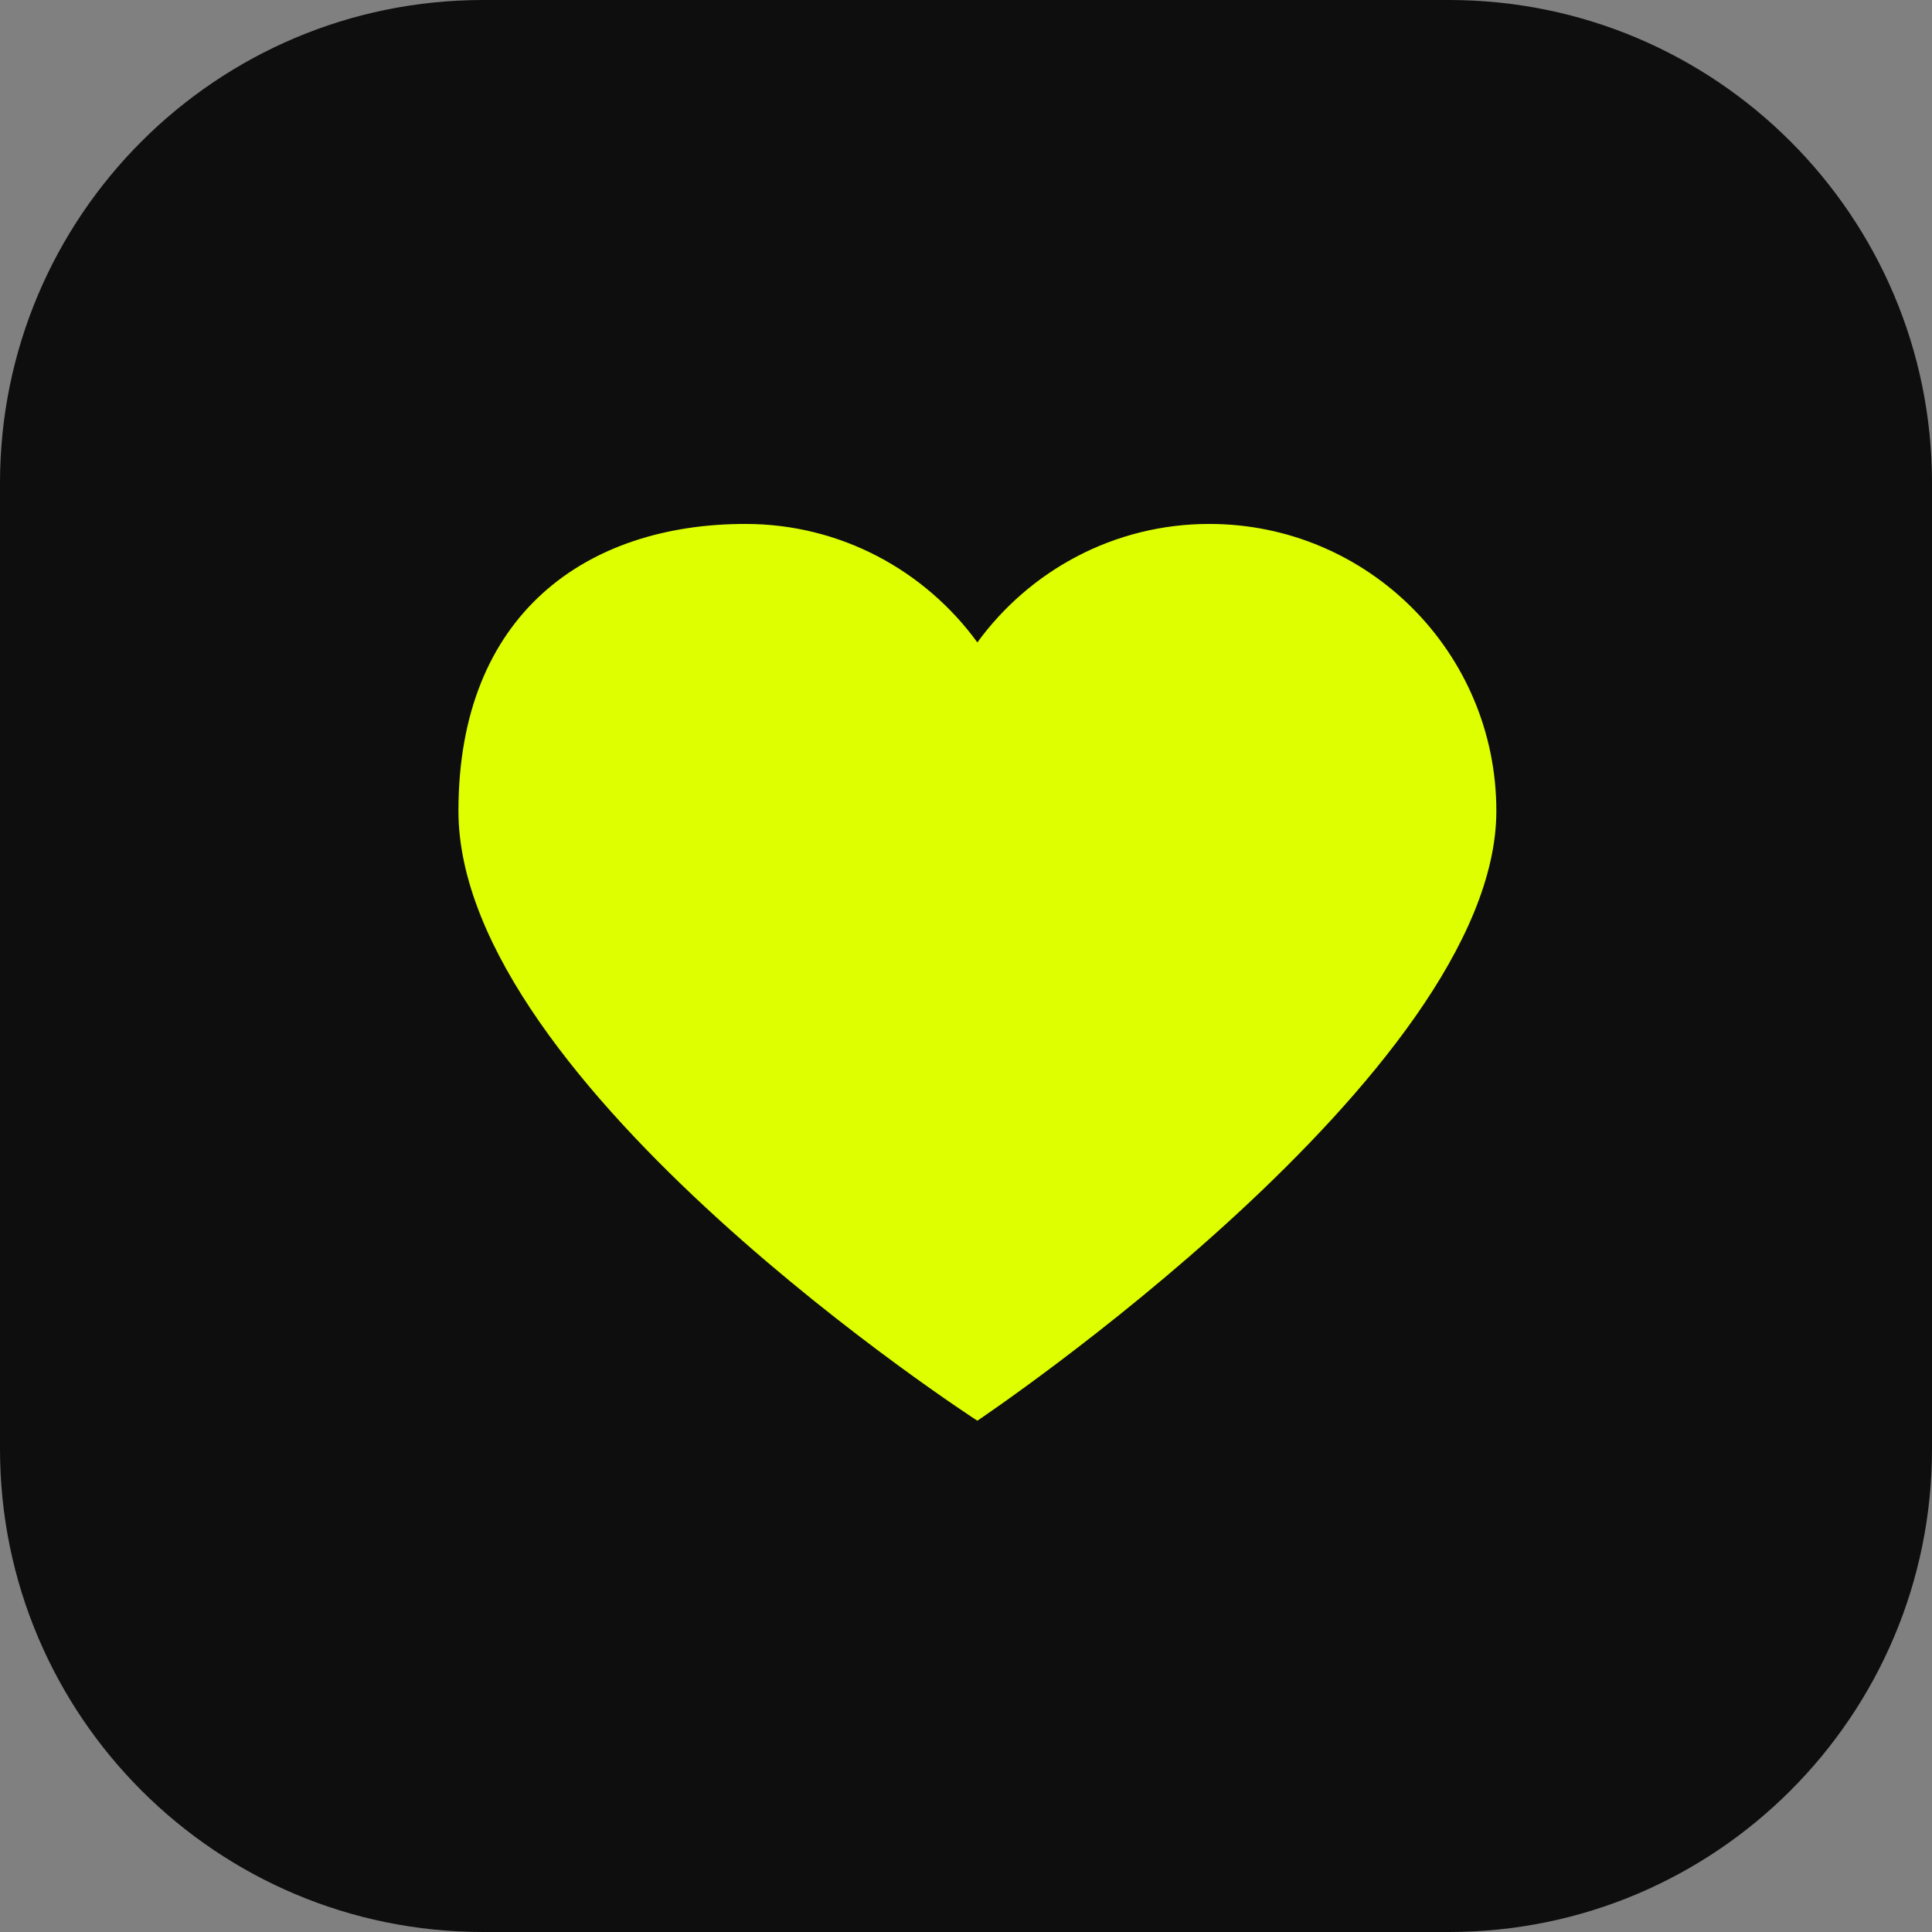 <?xml version="1.0" encoding="UTF-8"?> <svg xmlns="http://www.w3.org/2000/svg" width="59" height="59" viewBox="0 0 59 59" fill="none"><rect x="0" y="0" width="59" height="59" fill="#808080" stroke="none"/><path d="M44.25 0H14.75C6.604 0 0 6.604 0 14.75V44.25C0 52.396 6.604 59 14.75 59H44.25C52.396 59 59 52.396 59 44.25V14.75C59 6.604 52.396 0 44.25 0Z" fill="#0E0E0E"></path><path d="M36.931 16C41.771 16 45.696 19.924 45.696 24.764C45.696 32.762 29.847 43.386 29.847 43.386C29.847 43.386 14 33.145 14 24.764C14 18.738 17.924 16 22.764 16C25.678 16 28.253 17.43 29.847 19.618C31.441 17.43 34.017 16 36.931 16Z" fill="#DDFF00"></path></svg> 